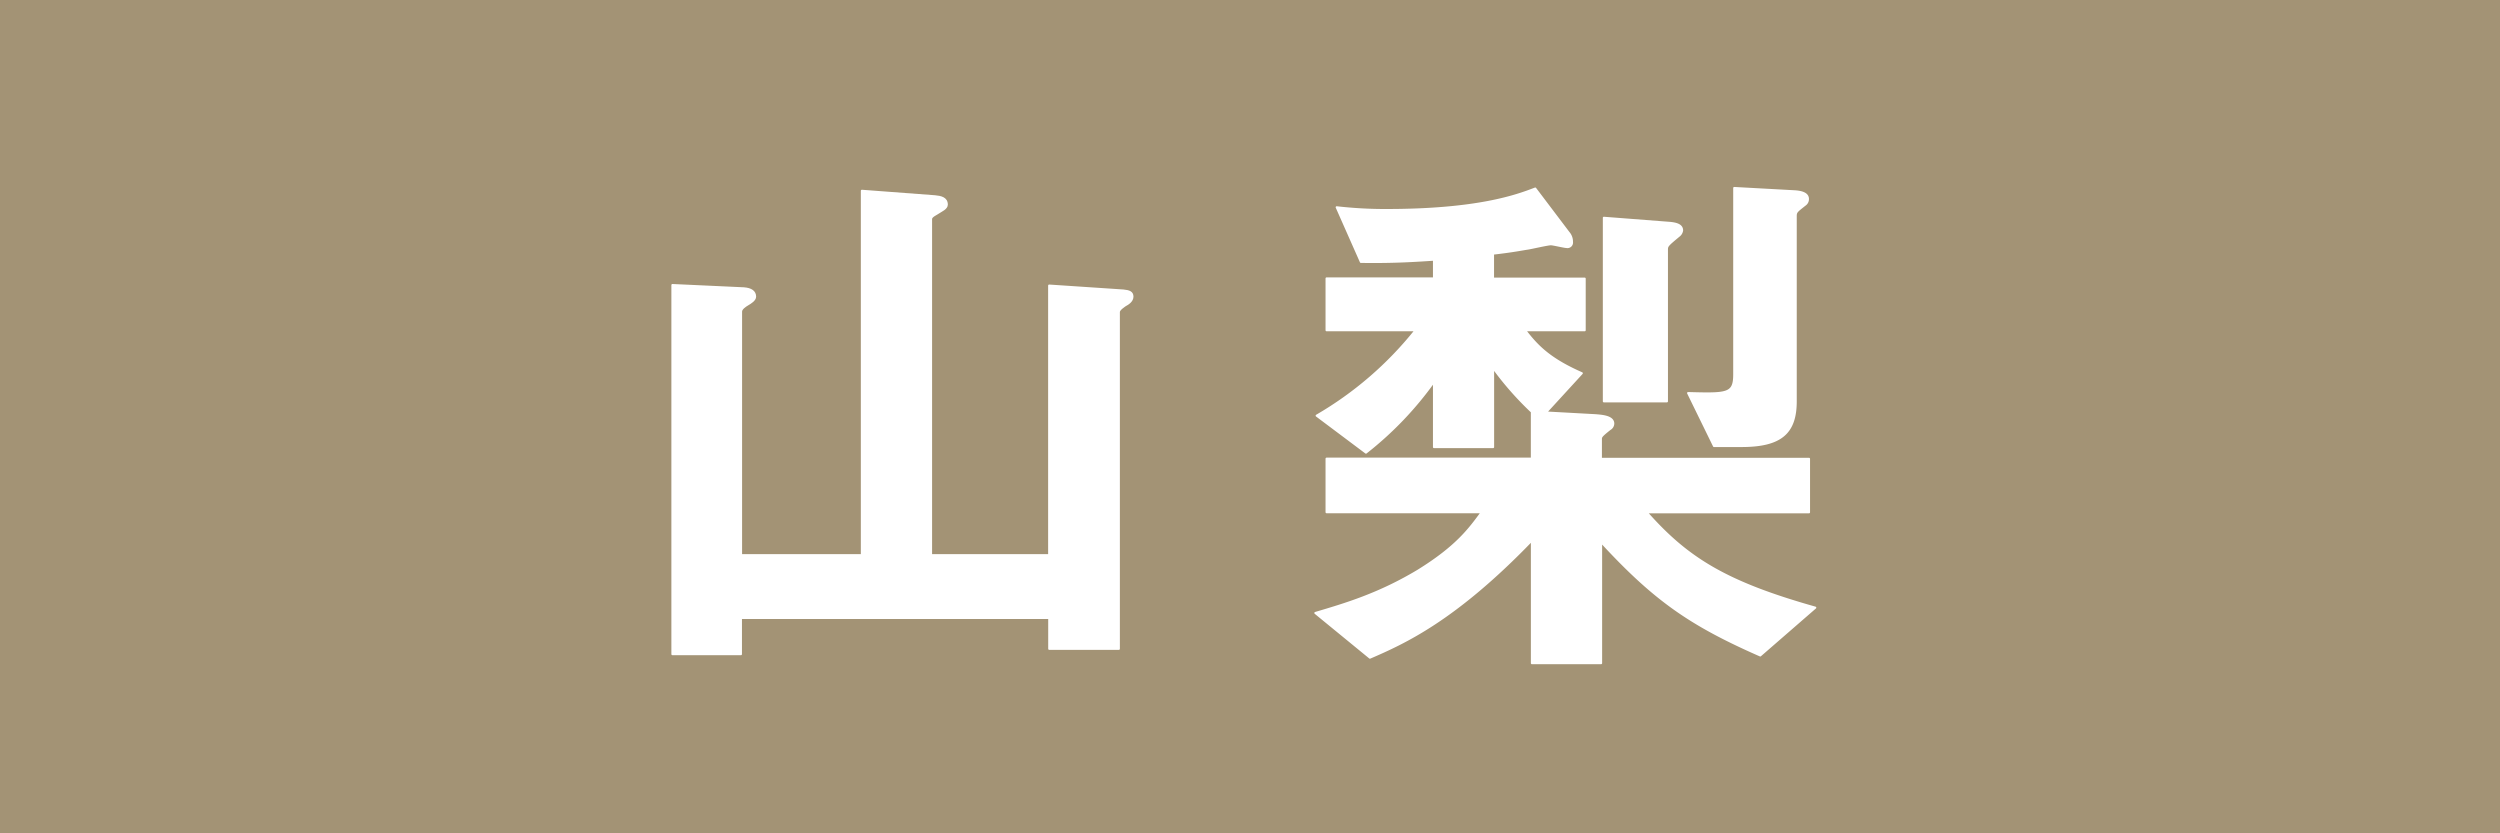 <svg xmlns="http://www.w3.org/2000/svg" viewBox="0 0 600 200"><defs><style>.cls-1{fill:#a39375;}.cls-2{fill:#fff;stroke:#fff;stroke-linecap:round;stroke-linejoin:round;stroke-width:0.5px;}</style></defs><title>yamanashi_head</title><g id="レイヤー_2" data-name="レイヤー 2"><g id="_レイヤー_" data-name="&lt;レイヤー&gt;"><rect class="cls-1" width="600" height="200"/><path class="cls-2" d="M270,73.3c-.14.13-1.48.93-1.48,1.59v80.83H251.82v-7.41h-74V157H161.38V68.41l17.14.79c1.75.13,2.7.79,2.7,2,0,.79-1.08,1.46-1.75,1.85s-1.62,1.06-1.62,1.72v58.47h29V45.79l17.55,1.32c1.35.13,2.83.4,2.83,2,0,.93-1.35,1.46-1.89,1.85s-1.89.93-1.89,1.59v80.7h28.35V68.54l17.82,1.19c1.35.13,2.16.4,2.16,1.46S270.72,72.91,270,73.3Z"/><path class="cls-2" d="M422.46,157.31c-16.87-7.41-25.38-13.36-38.2-27.25v29.1h-16.6v-29.5c-18.49,19.18-30.64,24.61-38.88,28.18l-13.09-10.72c7.15-2.12,15.25-4.5,24.7-10.19,9.18-5.69,12.28-9.92,15.25-14H318.38V110.08h49.27V98.84a75.59,75.59,0,0,1-9.31-10.58V107.3H344.16V91.56a82.65,82.65,0,0,1-16.33,17.07L316,99.76a84.85,84.85,0,0,0,23.76-20.5H318.38V66.82h25.78v-4.5c-4,.26-9.58.66-17.55.53l-5.8-13.1a101.92,101.92,0,0,0,11.88.66c22,0,31.32-3.44,35.77-5.16l8,10.58a3.3,3.3,0,0,1,.81,2.25A1.08,1.08,0,0,1,376,59.28c-.54,0-3.24-.66-3.78-.66-.81,0-4.72.93-5.67,1.06s-3.51.66-8.23,1.19v6h22V79.26H366c2.83,3.7,5.8,6.88,13.63,10.32L371,99l12,.66c1.35.13,4.18.26,4.18,2a1.55,1.55,0,0,1-.81,1.32c-2.16,1.72-2.16,1.85-2.16,2.51v4.63h49.95v12.83h-39c9.72,11,18.9,16.8,40.5,22.89ZM402.89,56.63c-2.7,2.25-2.83,2.38-2.83,3.31V96.32H384.93V52.27l15.39,1.19c2,.13,3.38.53,3.38,1.85A2,2,0,0,1,402.89,56.63Zm30.37-7.54c-2,1.59-2.29,1.72-2.29,2.78V96.32c0,7.54-3.51,10.72-13,10.72h-6.61l-6.21-12.7c9.45.26,11.07.26,11.07-4.5V45.12l14.44.79c2.29.13,3.24.79,3.24,1.85A1.62,1.62,0,0,1,433.26,49.09Z"/></g></g></svg>